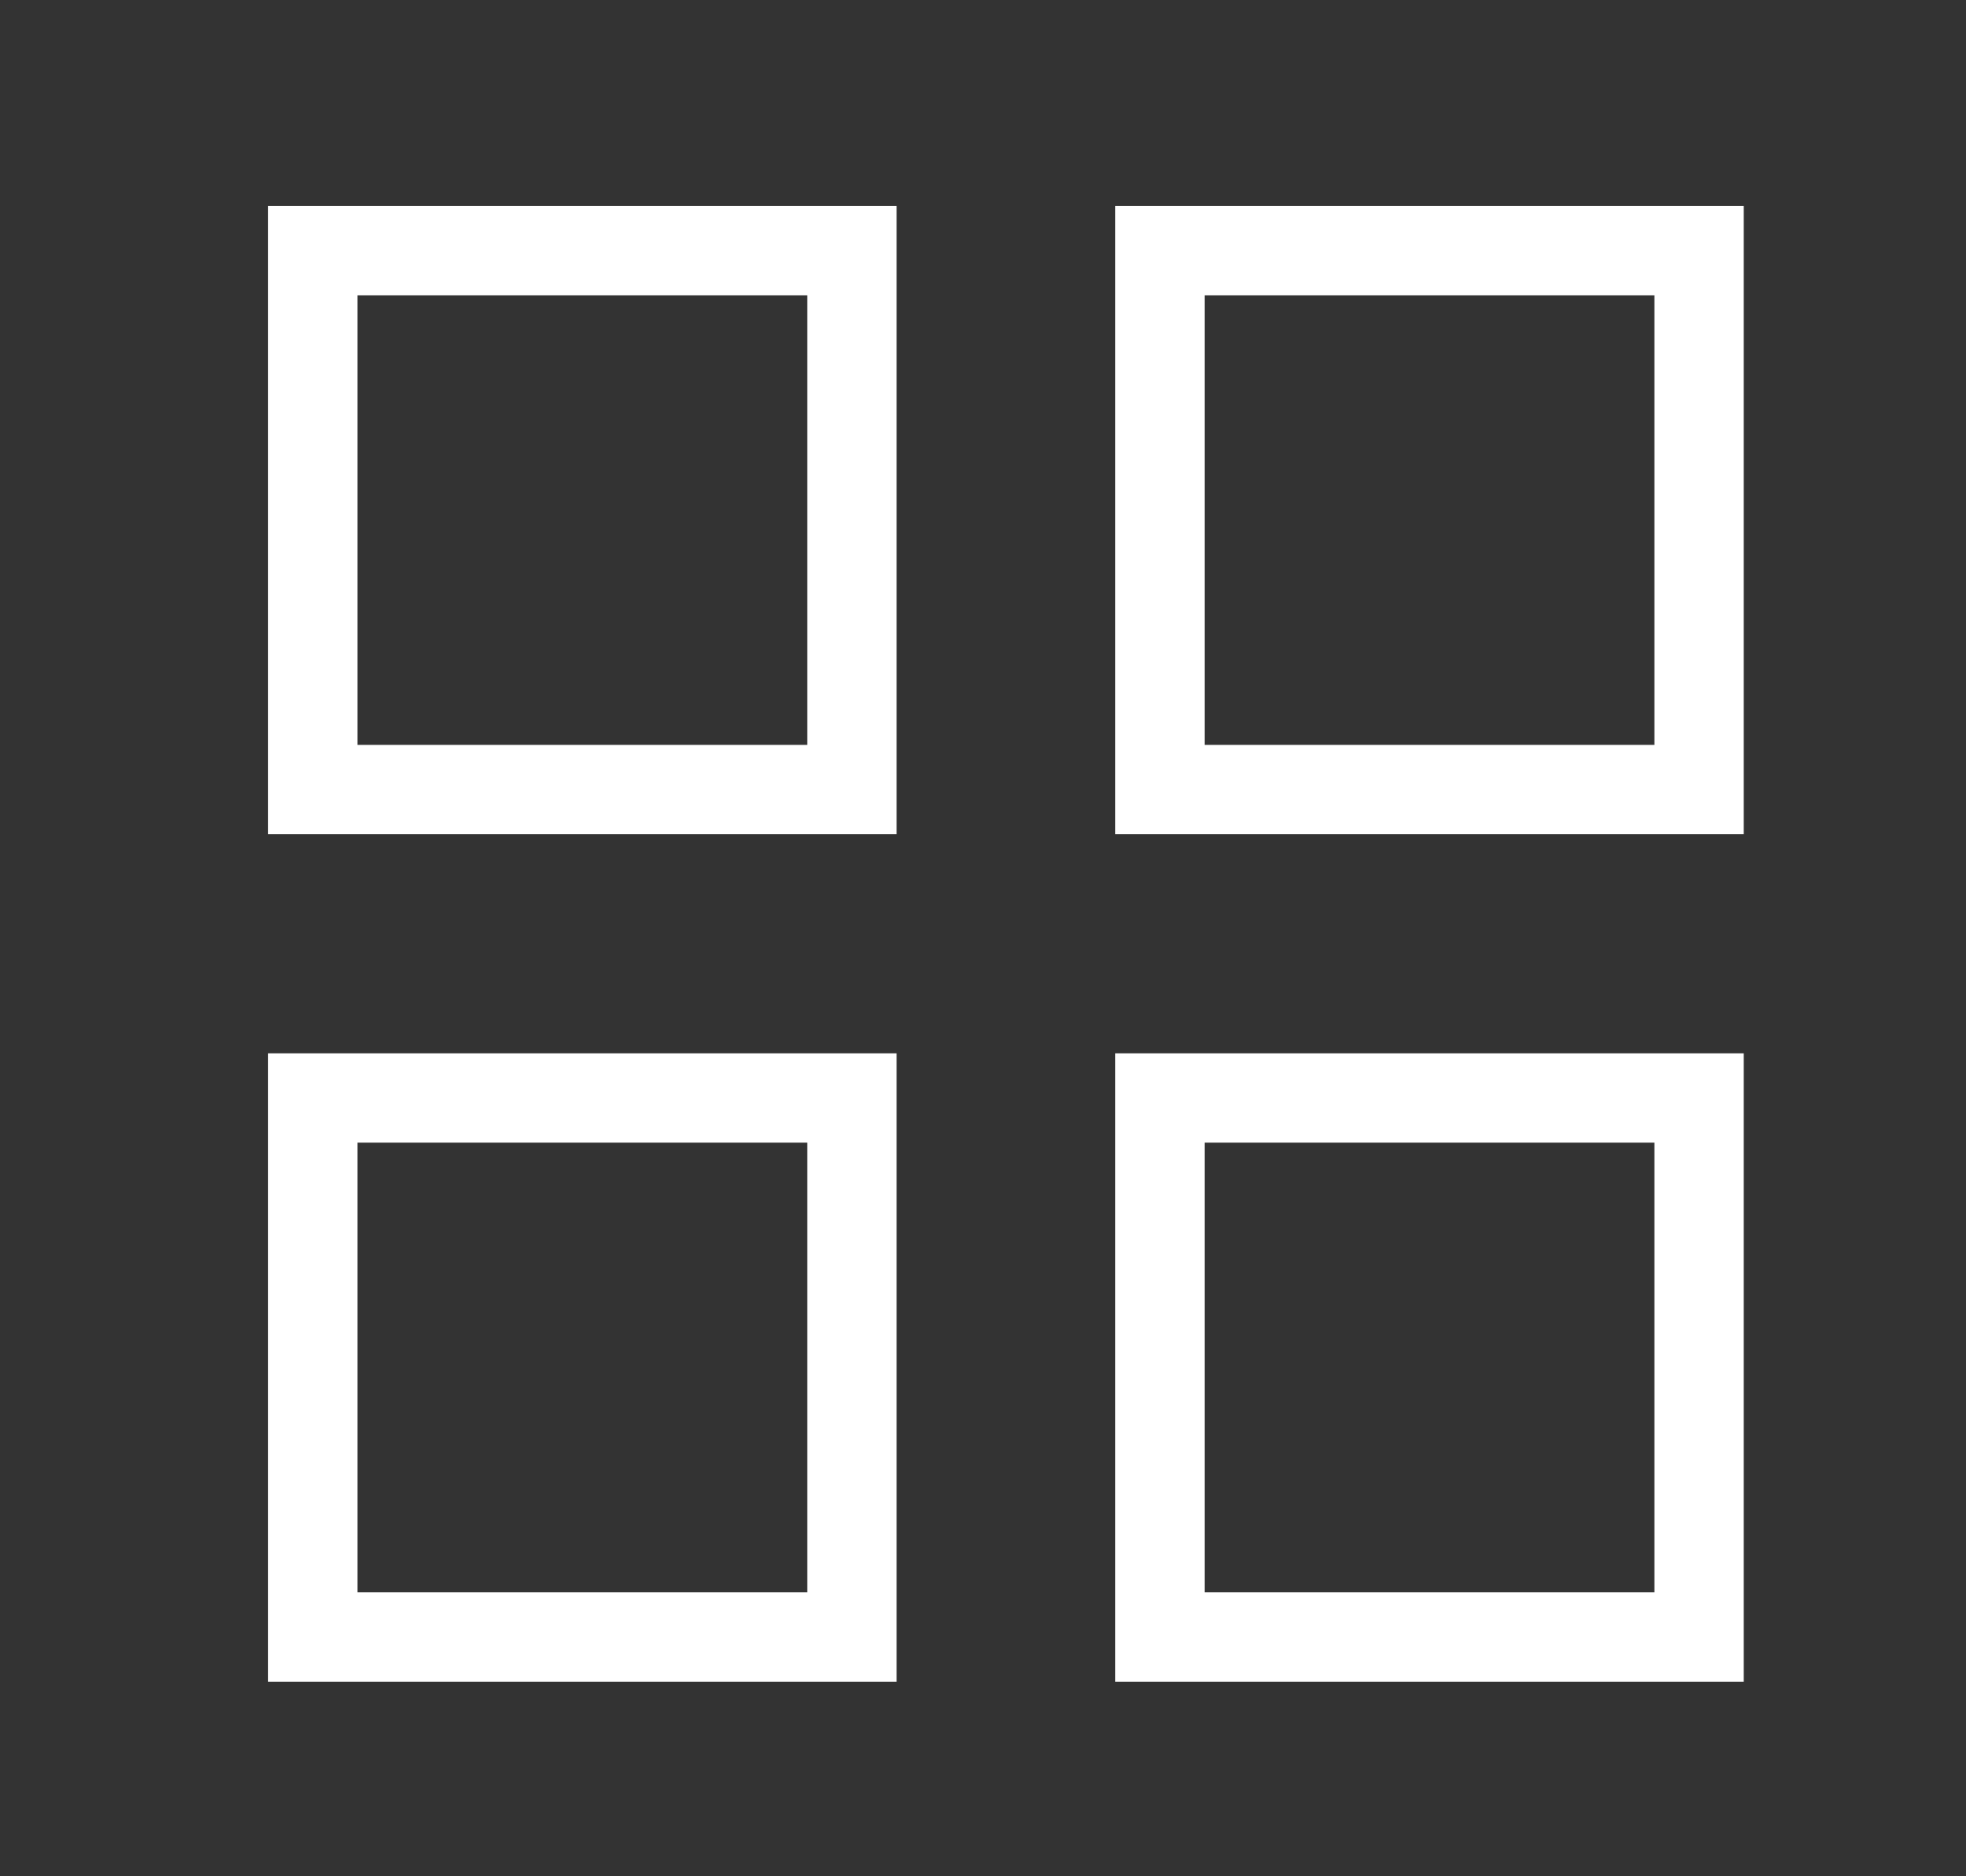 <svg width="22" height="21" viewBox="0 0 22 21" fill="none" xmlns="http://www.w3.org/2000/svg">
<rect x="0" y="0" width="22" height="21" fill="#333333" stroke="none"/>
<path d="M9.533 2.805H3.5V8.837H9.533V2.805Z" stroke="white" strokeWidth="1.681" strokeLinecap="round" strokeLinejoin="round"/>
<path d="M19.013 2.805H12.98V8.837H19.013V2.805Z" stroke="white" strokeWidth="1.681" strokeLinecap="round" strokeLinejoin="round"/>
<path d="M19.013 12.289H12.98V18.322H19.013V12.289Z" stroke="white" strokeWidth="1.681" strokeLinecap="round" strokeLinejoin="round"/>
<path d="M9.533 12.289H3.5V18.322H9.533V12.289Z" stroke="white" strokeWidth="1.681" strokeLinecap="round" strokeLinejoin="round"/>
</svg>
